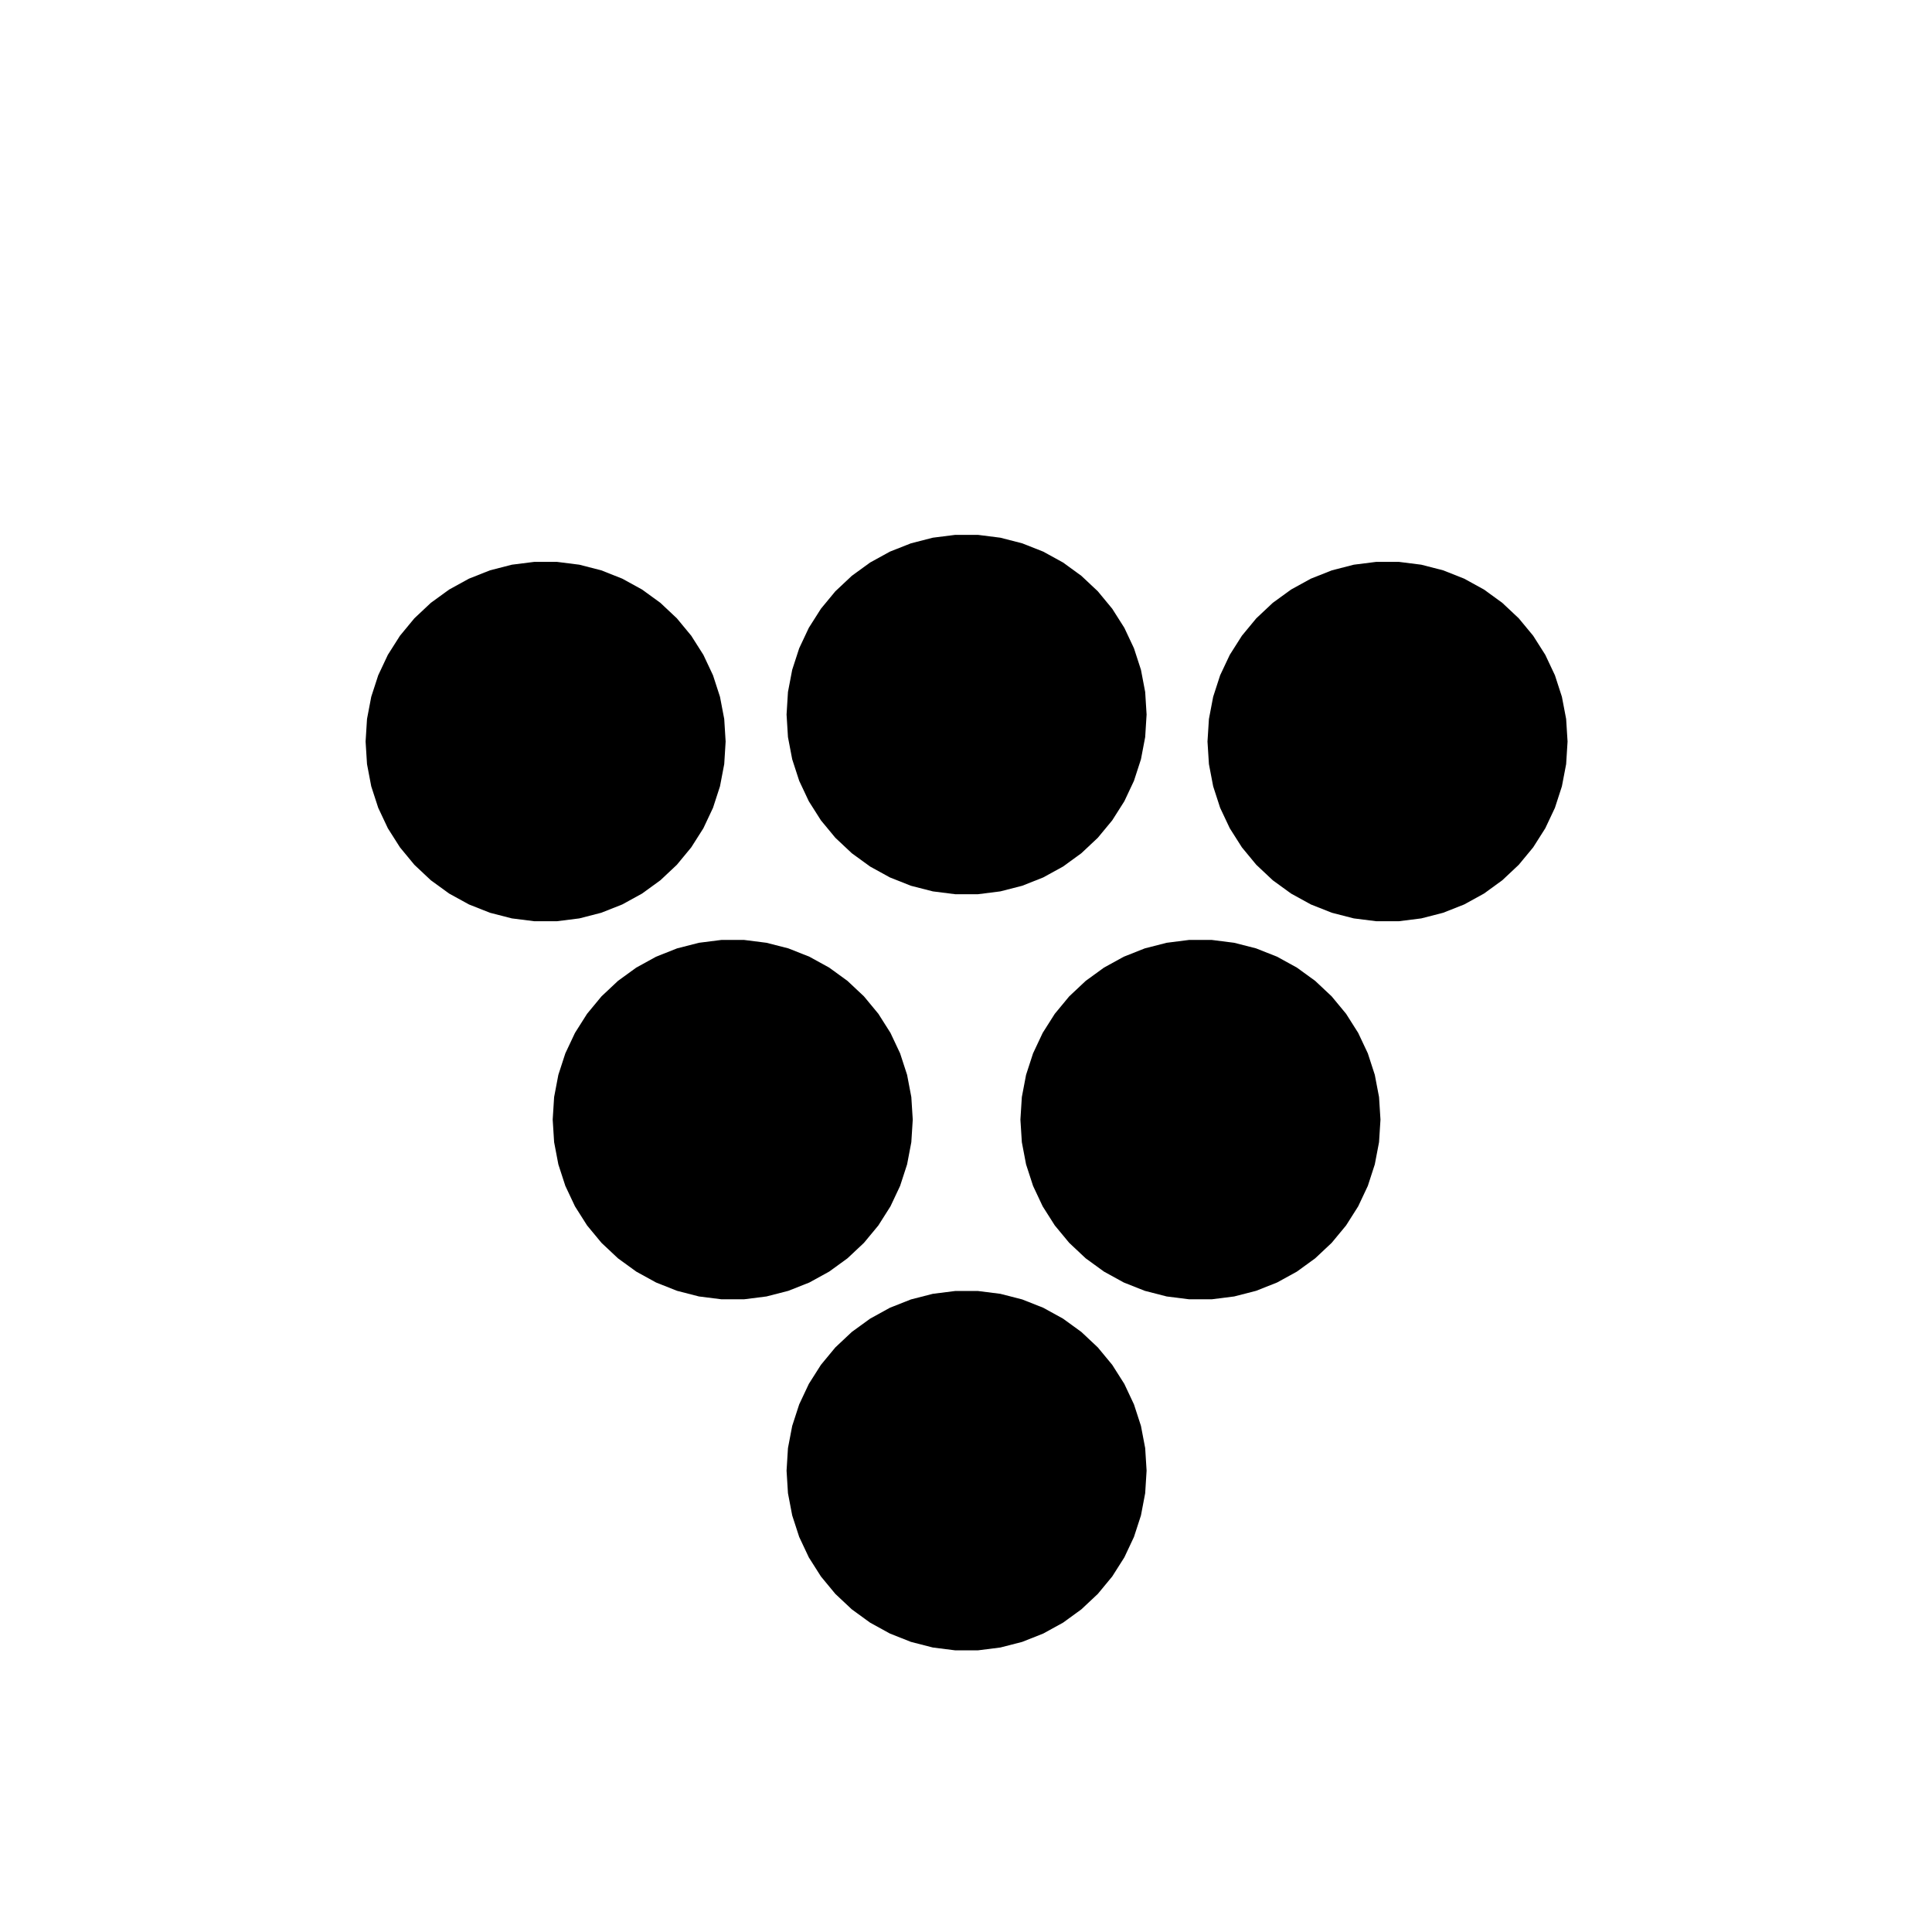 <?xml version="1.0" encoding="UTF-8"?>
<!-- Uploaded to: ICON Repo, www.iconrepo.com, Generator: ICON Repo Mixer Tools -->
<svg fill="#000000" width="800px" height="800px" version="1.1" viewBox="144 144 512 512" xmlns="http://www.w3.org/2000/svg">
 <g fill-rule="evenodd">
  <path d="m336.3 340.52-0.371 5.977-1.125 5.887-1.852 5.699-2.551 5.418-3.211 5.059-3.816 4.621-4.367 4.102-4.848 3.519-5.25 2.887-5.574 2.203-5.801 1.492-5.945 0.75h-5.992l-5.945-0.75-5.801-1.492-5.57-2.203-5.254-2.887-4.848-3.519-4.367-4.102-3.816-4.621-3.211-5.059-2.551-5.418-1.852-5.699-1.121-5.887-0.375-5.977 0.375-5.981 1.121-5.887 1.852-5.699 2.551-5.418 3.211-5.059 3.816-4.617 4.367-4.102 4.848-3.519 5.254-2.887 5.57-2.207 5.801-1.492 5.945-0.75h5.992l5.945 0.75 5.801 1.492 5.574 2.207 5.25 2.887 4.848 3.519 4.367 4.102 3.816 4.617 3.211 5.059 2.551 5.418 1.852 5.699 1.125 5.887 0.371 5.981"/>
  <path d="m447.86 333.36-0.375 5.981-1.121 5.883-1.852 5.699-2.551 5.422-3.211 5.059-3.816 4.613-4.367 4.102-4.848 3.523-5.254 2.887-5.57 2.207-5.801 1.488-5.945 0.754h-5.992l-5.945-0.754-5.805-1.488-5.57-2.207-5.25-2.887-4.848-3.523-4.367-4.102-3.816-4.613-3.211-5.059-2.551-5.422-1.852-5.699-1.125-5.883-0.371-5.981 0.371-5.981 1.125-5.883 1.852-5.699 2.551-5.422 3.211-5.059 3.816-4.617 4.367-4.102 4.848-3.523 5.25-2.887 5.57-2.199 5.805-1.492 5.945-0.75h5.992l5.945 0.75 5.801 1.492 5.57 2.199 5.254 2.887 4.848 3.523 4.367 4.102 3.816 4.617 3.211 5.059 2.551 5.422 1.852 5.699 1.121 5.883 0.375 5.981"/>
  <path d="m559.42 340.52-0.375 5.977-1.125 5.887-1.848 5.699-2.555 5.418-3.211 5.059-3.82 4.621-4.367 4.102-4.844 3.519-5.25 2.887-5.574 2.203-5.797 1.492-5.945 0.75h-5.996l-5.941-0.75-5.805-1.492-5.57-2.203-5.25-2.887-4.848-3.519-4.367-4.102-3.816-4.621-3.211-5.059-2.555-5.418-1.848-5.699-1.125-5.887-0.379-5.977 0.379-5.981 1.125-5.887 1.848-5.699 2.555-5.418 3.211-5.059 3.816-4.617 4.367-4.102 4.848-3.519 5.25-2.887 5.57-2.207 5.805-1.492 5.941-0.75h5.996l5.945 0.75 5.797 1.492 5.574 2.207 5.25 2.887 4.844 3.519 4.367 4.102 3.82 4.617 3.211 5.059 2.555 5.418 1.848 5.699 1.125 5.887 0.375 5.981"/>
  <path d="m509.84 440.71-0.379 5.981-1.125 5.883-1.848 5.699-2.555 5.422-3.207 5.059-3.82 4.613-4.367 4.102-4.848 3.519-5.25 2.887-5.57 2.207-5.805 1.492-5.945 0.75h-5.992l-5.941-0.75-5.801-1.492-5.57-2.207-5.25-2.887-4.848-3.519-4.367-4.102-3.82-4.613-3.211-5.059-2.551-5.422-1.852-5.699-1.121-5.883-0.379-5.981 0.379-5.981 1.121-5.887 1.852-5.695 2.551-5.422 3.211-5.062 3.82-4.617 4.367-4.102 4.848-3.519 5.25-2.887 5.57-2.207 5.801-1.484 5.941-0.754h5.992l5.945 0.754 5.805 1.484 5.57 2.207 5.25 2.887 4.848 3.519 4.367 4.102 3.82 4.617 3.207 5.062 2.555 5.422 1.848 5.695 1.125 5.887 0.379 5.981"/>
  <path d="m447.86 533.74-0.375 5.977-1.121 5.891-1.852 5.695-2.551 5.422-3.211 5.059-3.816 4.617-4.367 4.098-4.848 3.523-5.254 2.887-5.57 2.207-5.801 1.492-5.945 0.75h-5.992l-5.945-0.75-5.805-1.492-5.57-2.207-5.25-2.887-4.848-3.523-4.367-4.098-3.816-4.617-3.211-5.059-2.551-5.422-1.852-5.695-1.125-5.891-0.371-5.977 0.371-5.981 1.125-5.883 1.852-5.699 2.551-5.426 3.211-5.059 3.816-4.613 4.367-4.102 4.848-3.519 5.25-2.891 5.57-2.203 5.805-1.488 5.945-0.75h5.992l5.945 0.75 5.801 1.488 5.57 2.203 5.254 2.891 4.848 3.519 4.367 4.102 3.816 4.613 3.211 5.059 2.551 5.426 1.852 5.699 1.121 5.883 0.375 5.981"/>
  <path d="m385.89 440.71-0.379 5.981-1.121 5.883-1.852 5.699-2.555 5.422-3.207 5.059-3.82 4.613-4.367 4.102-4.848 3.519-5.25 2.887-5.57 2.207-5.805 1.492-5.941 0.75h-5.992l-5.945-0.75-5.801-1.492-5.57-2.207-5.25-2.887-4.848-3.519-4.367-4.102-3.82-4.613-3.207-5.059-2.555-5.422-1.852-5.699-1.121-5.883-0.379-5.981 0.379-5.981 1.121-5.887 1.852-5.695 2.555-5.422 3.207-5.062 3.82-4.617 4.367-4.102 4.848-3.519 5.25-2.887 5.57-2.207 5.801-1.484 5.945-0.754h5.992l5.941 0.754 5.805 1.484 5.57 2.207 5.25 2.887 4.848 3.519 4.367 4.102 3.82 4.617 3.207 5.062 2.555 5.422 1.852 5.695 1.121 5.887 0.379 5.981"/>
 </g>
</svg>